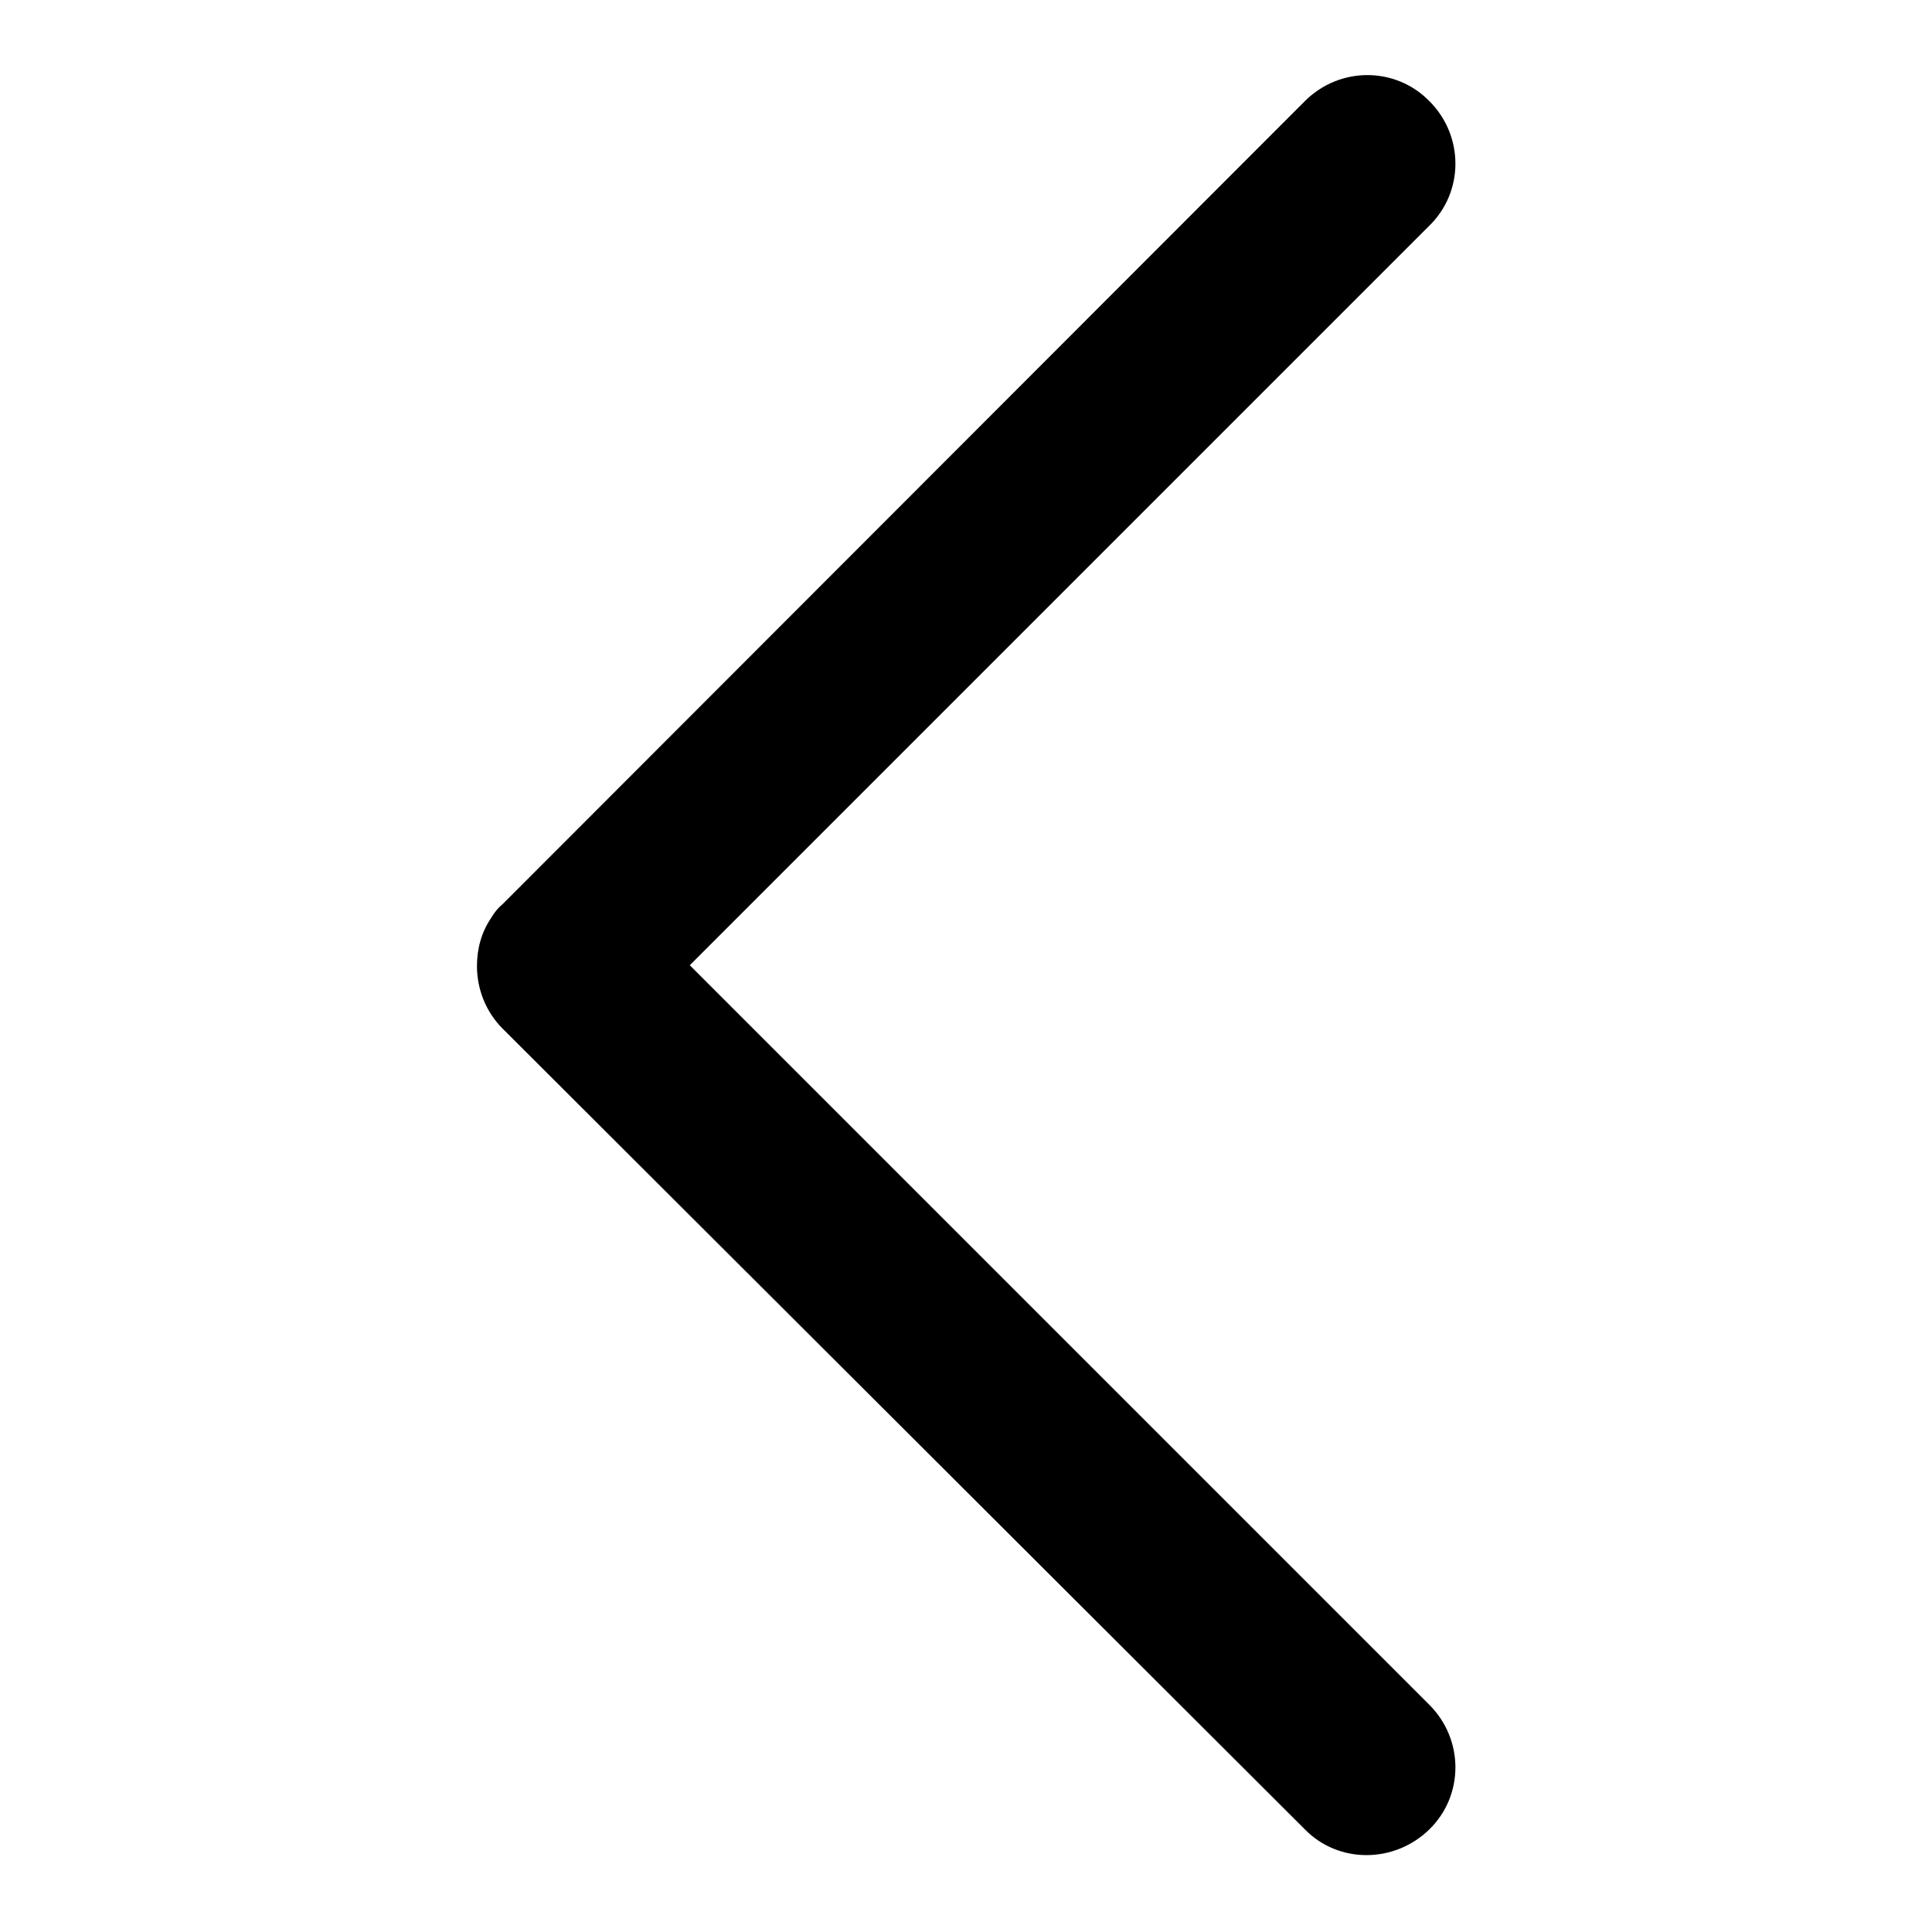 <?xml version="1.0" encoding="utf-8"?>
<!-- Svg Vector Icons : http://www.onlinewebfonts.com/icon -->
<!DOCTYPE svg PUBLIC "-//W3C//DTD SVG 1.1//EN" "http://www.w3.org/Graphics/SVG/1.1/DTD/svg11.dtd">
<svg version="1.1" xmlns="http://www.w3.org/2000/svg" xmlns:xlink="http://www.w3.org/1999/xlink" x="0px" y="0px" viewBox="0 0 256 256" enable-background="new 0 0 256 256" xml:space="preserve">
<g> <path fill="#000000" d="M65.1,121.6c0.4-0.7,0.9-1.3,1.5-1.8L172.9,13.4c4.6-4.6,12-4.6,16.5,0c4.6,4.6,4.6,12,0,16.5l-98,98l98,98 c4.6,4.6,4.6,12,0,16.5s-12,4.6-16.5,0L66.6,136.3c-2.2-2.2-3.4-5.2-3.4-8.3C63.2,125.7,63.8,123.5,65.1,121.6z"/></g>
</svg>